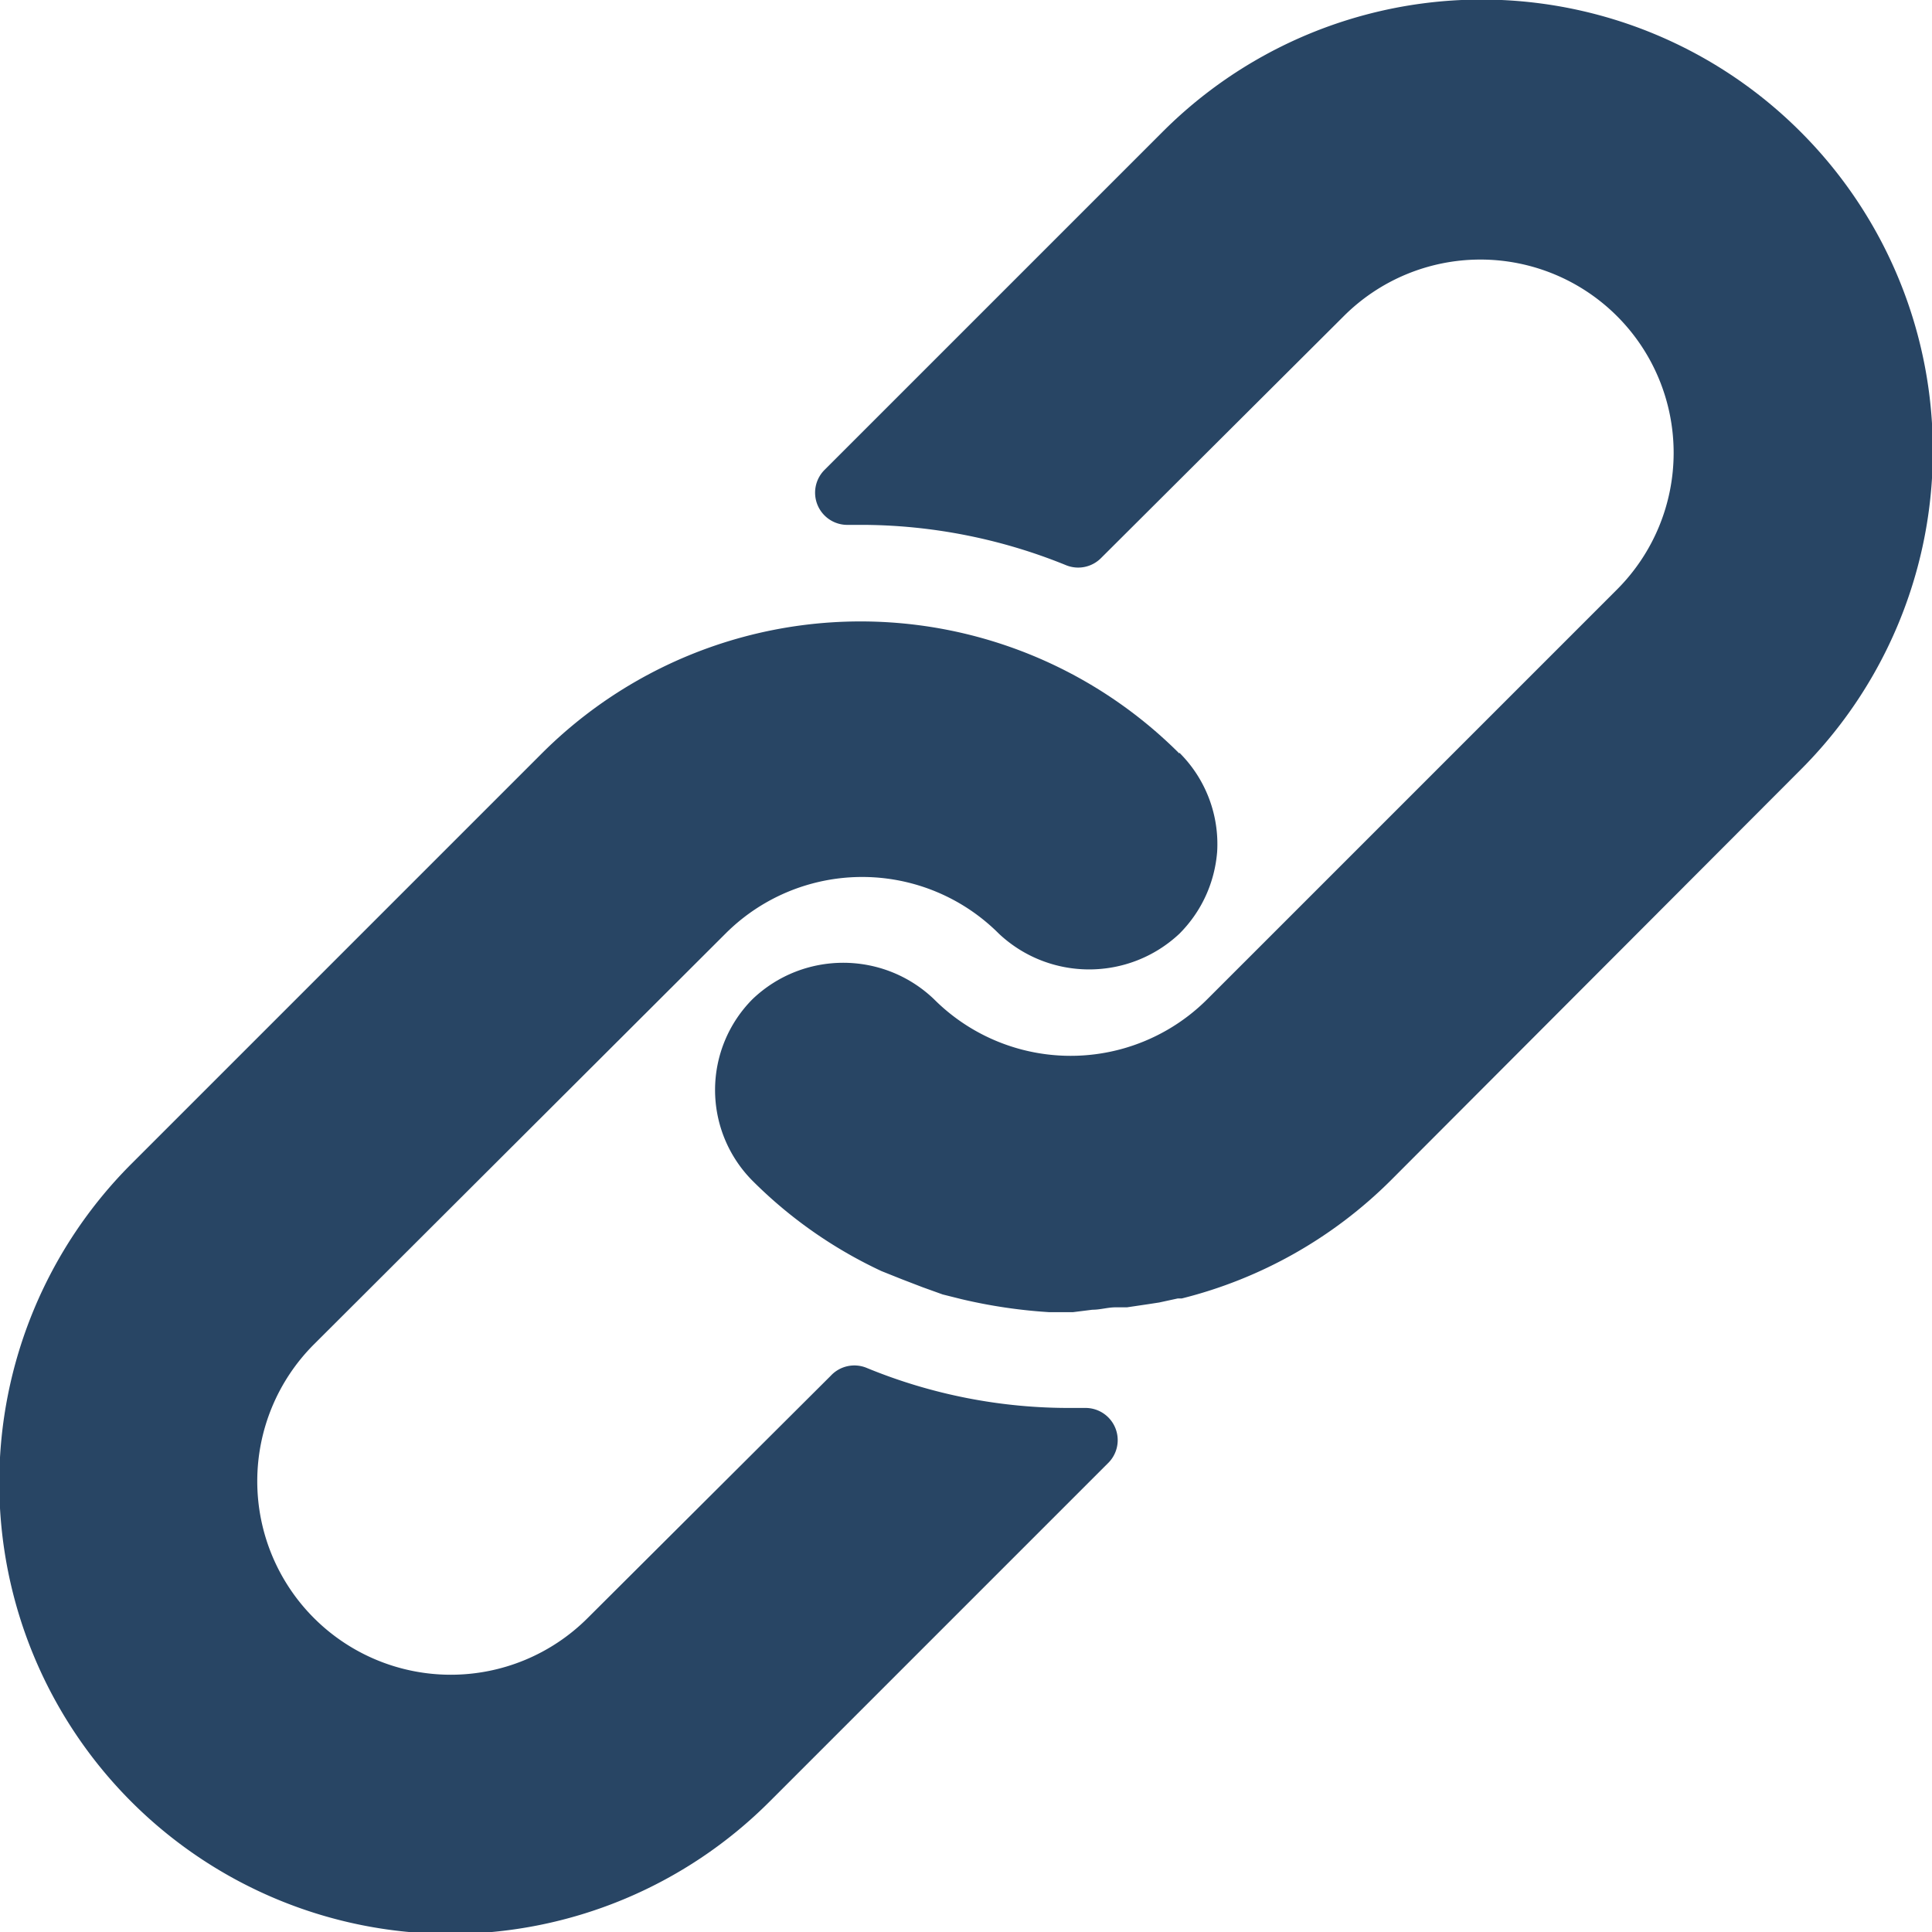 <svg xmlns="http://www.w3.org/2000/svg" width="24" height="24"><path fill="#284564" d="M14.65 9.36a5.6 5.6 0 0 0-7.92 0l-5.1 5.1a5.6 5.6 0 0 0 7.93 7.92l4.2-4.2a.4.4 0 0 0-.28-.69h-.16a6.6 6.6 0 0 1-2.56-.5.4.4 0 0 0-.44.1L7.3 20.1a2.4 2.4 0 1 1-3.4-3.4l5.11-5.1a2.4 2.4 0 0 1 3.4 0c.63.59 1.61.59 2.24 0 .28-.28.44-.64.47-1.02a1.6 1.6 0 0 0-.47-1.23Z"/><path fill="#284564" d="M22.37 1.64a5.6 5.6 0 0 0-7.93 0l-4.2 4.2a.4.4 0 0 0 .3.68h.15c.87 0 1.74.17 2.55.5a.4.4 0 0 0 .44-.09l3.01-3a2.4 2.4 0 1 1 3.4 3.39l-3.75 3.75-.04.04-1.3 1.3a2.4 2.4 0 0 1-3.4 0c-.63-.6-1.62-.6-2.25 0a1.6 1.6 0 0 0 0 2.26c.46.46 1 .84 1.6 1.12l.25.1.26.1.25.09.24.06a6.48 6.48 0 0 0 1.08.16h.3l.24-.03c.1 0 .19-.03.29-.03H14l.27-.04.13-.02.23-.05h.05a5.6 5.6 0 0 0 2.6-1.47l5.09-5.1a5.6 5.6 0 0 0 0-7.92Z"/></svg>
